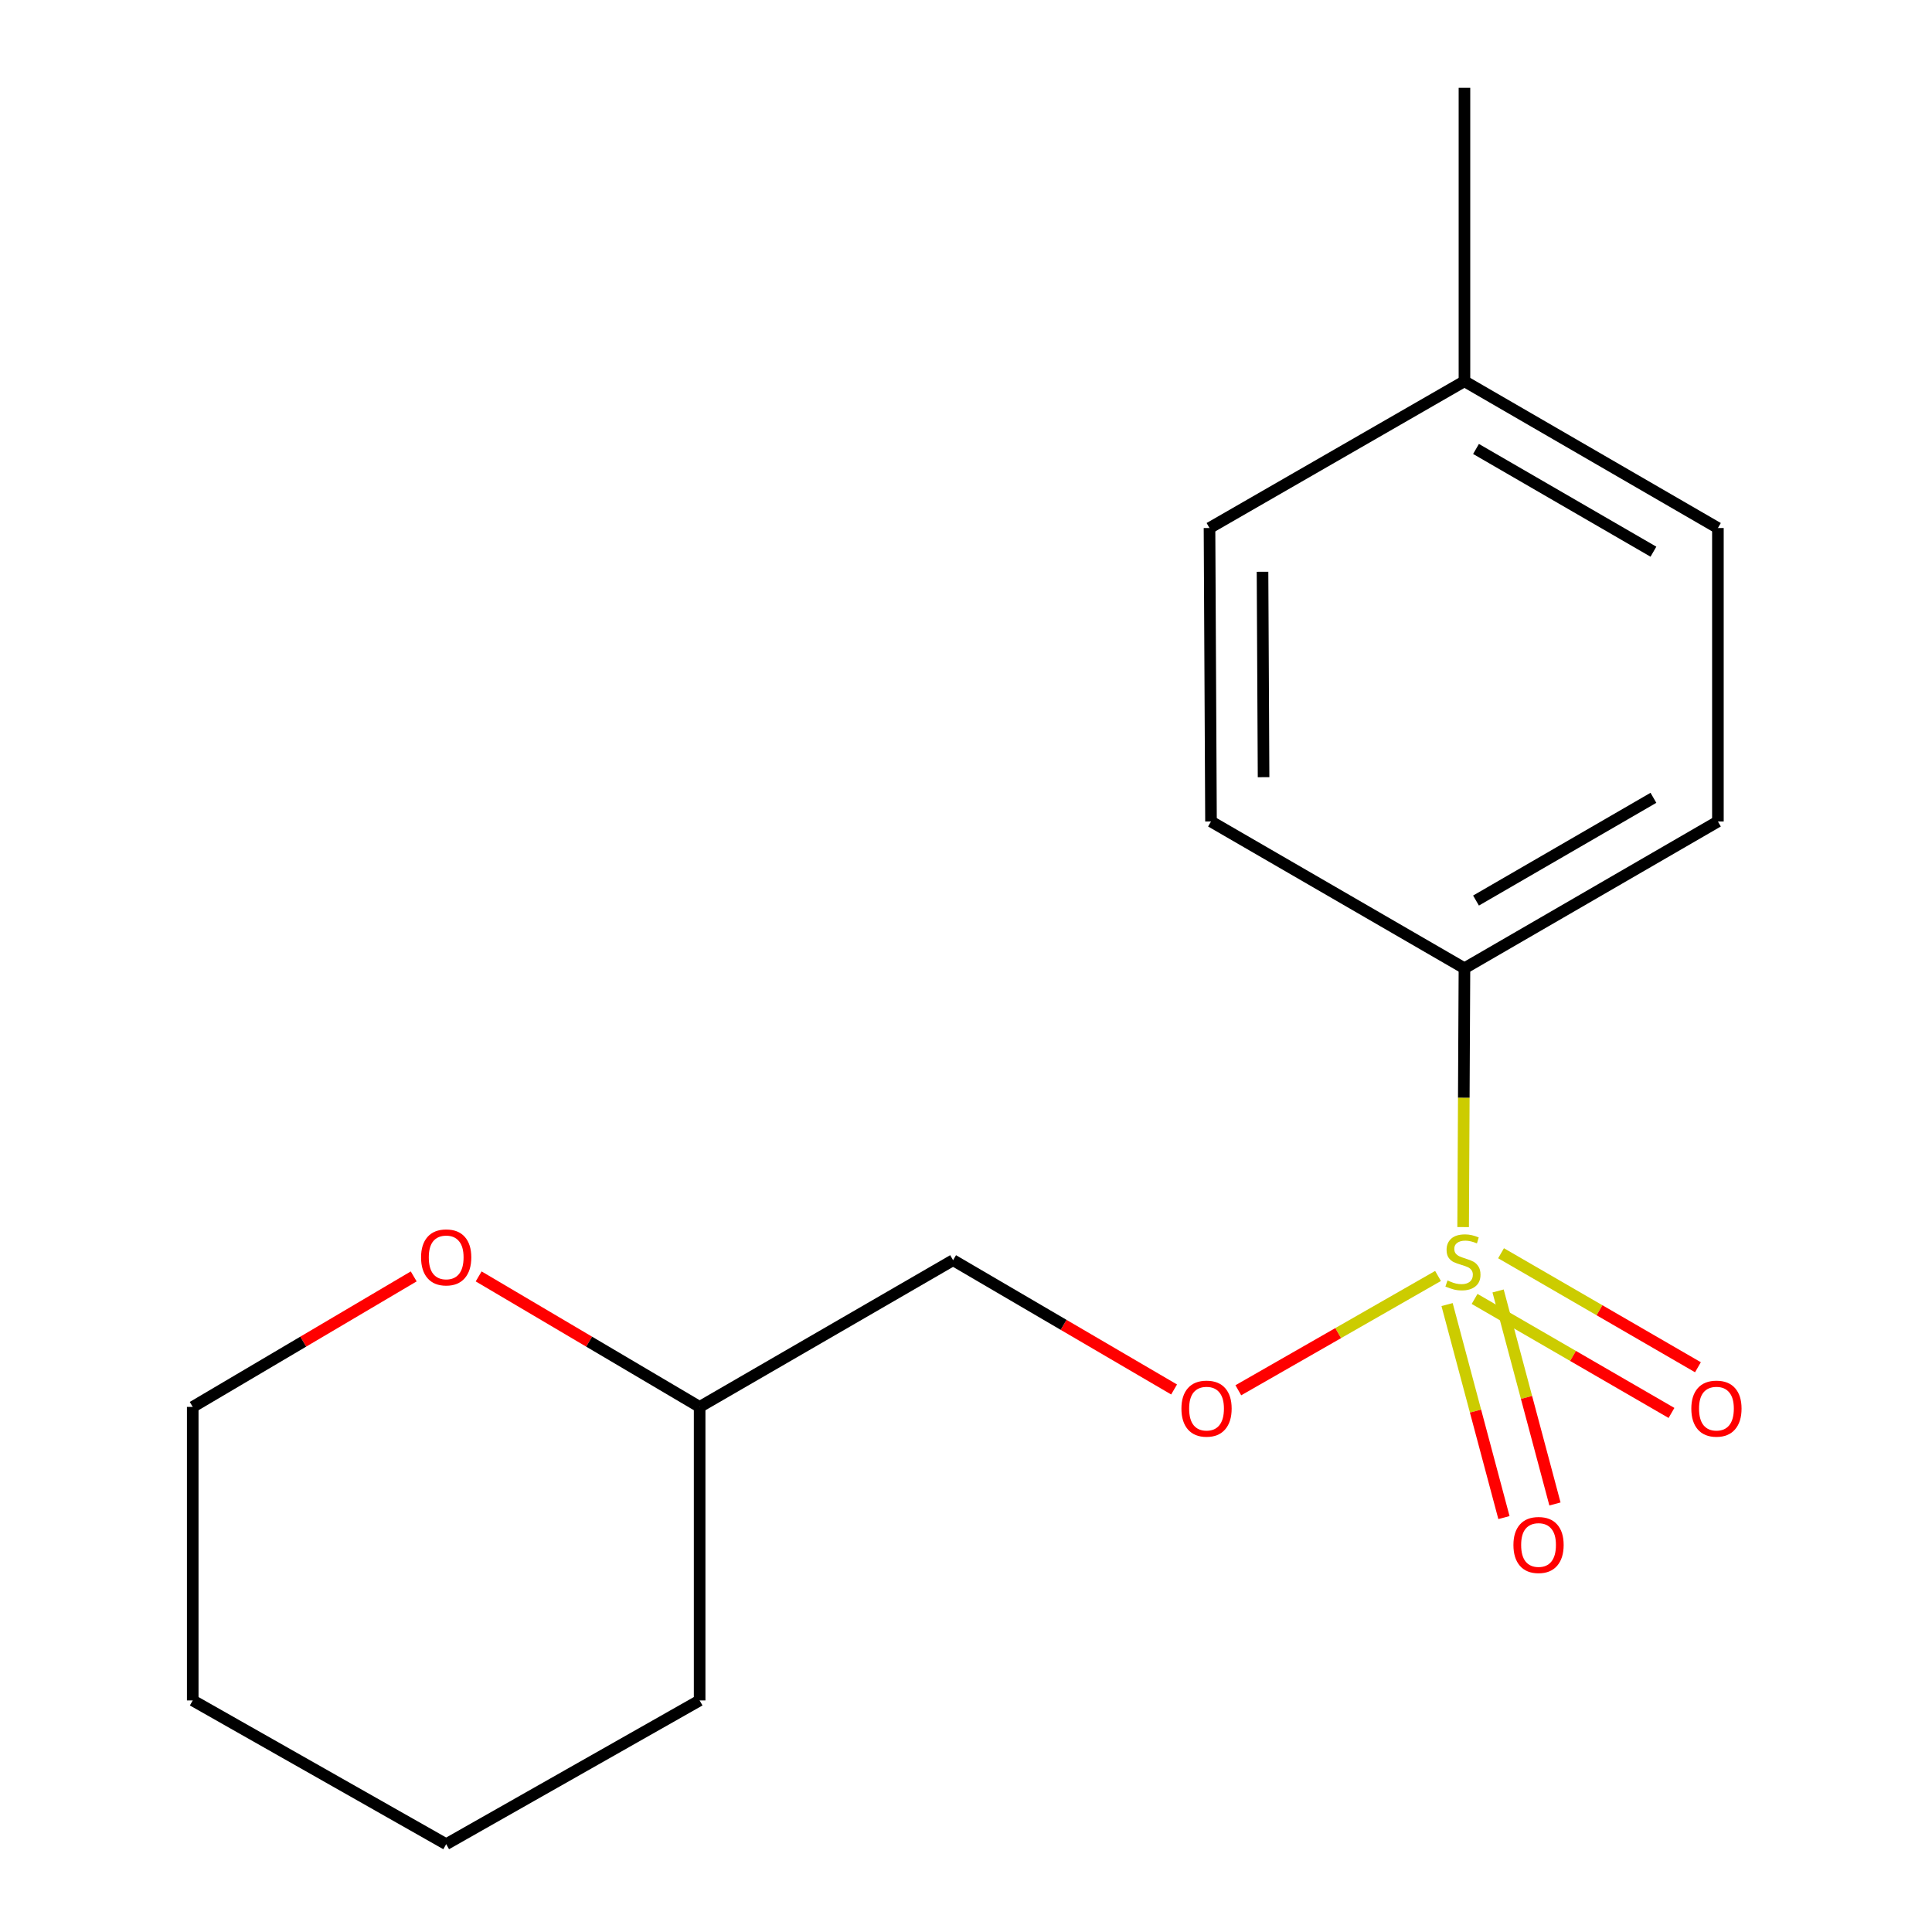 <?xml version='1.0' encoding='iso-8859-1'?>
<svg version='1.1' baseProfile='full'
              xmlns='http://www.w3.org/2000/svg'
                      xmlns:rdkit='http://www.rdkit.org/xml'
                      xmlns:xlink='http://www.w3.org/1999/xlink'
                  xml:space='preserve'
width='1000px' height='1000px' viewBox='0 0 1000 1000'>
<!-- END OF HEADER -->
<rect style='opacity:1.0;fill:#FFFFFF;stroke:none' width='1000' height='1000' x='0' y='0'> </rect>
<path class='bond-0' d='M 744.32,660.434 L 692.637,690.018' style='fill:none;fill-rule:evenodd;stroke:#CCCC00;stroke-width:6px;stroke-linecap:butt;stroke-linejoin:miter;stroke-opacity:1' />
<path class='bond-0' d='M 692.637,690.018 L 640.955,719.602' style='fill:none;fill-rule:evenodd;stroke:#FF0000;stroke-width:6px;stroke-linecap:butt;stroke-linejoin:miter;stroke-opacity:1' />
<path class='bond-1' d='M 757.315,635.131 L 757.656,568.15' style='fill:none;fill-rule:evenodd;stroke:#CCCC00;stroke-width:6px;stroke-linecap:butt;stroke-linejoin:miter;stroke-opacity:1' />
<path class='bond-1' d='M 757.656,568.15 L 757.998,501.169' style='fill:none;fill-rule:evenodd;stroke:#000000;stroke-width:6px;stroke-linecap:butt;stroke-linejoin:miter;stroke-opacity:1' />
<path class='bond-2' d='M 763.247,672.325 L 814.203,701.831' style='fill:none;fill-rule:evenodd;stroke:#CCCC00;stroke-width:6px;stroke-linecap:butt;stroke-linejoin:miter;stroke-opacity:1' />
<path class='bond-2' d='M 814.203,701.831 L 865.16,731.336' style='fill:none;fill-rule:evenodd;stroke:#FF0000;stroke-width:6px;stroke-linecap:butt;stroke-linejoin:miter;stroke-opacity:1' />
<path class='bond-2' d='M 776.94,648.676 L 827.897,678.182' style='fill:none;fill-rule:evenodd;stroke:#CCCC00;stroke-width:6px;stroke-linecap:butt;stroke-linejoin:miter;stroke-opacity:1' />
<path class='bond-2' d='M 827.897,678.182 L 878.853,707.687' style='fill:none;fill-rule:evenodd;stroke:#FF0000;stroke-width:6px;stroke-linecap:butt;stroke-linejoin:miter;stroke-opacity:1' />
<path class='bond-3' d='M 749.007,675.245 L 763.723,730.37' style='fill:none;fill-rule:evenodd;stroke:#CCCC00;stroke-width:6px;stroke-linecap:butt;stroke-linejoin:miter;stroke-opacity:1' />
<path class='bond-3' d='M 763.723,730.37 L 778.439,785.495' style='fill:none;fill-rule:evenodd;stroke:#FF0000;stroke-width:6px;stroke-linecap:butt;stroke-linejoin:miter;stroke-opacity:1' />
<path class='bond-3' d='M 775.409,668.196 L 790.126,723.321' style='fill:none;fill-rule:evenodd;stroke:#CCCC00;stroke-width:6px;stroke-linecap:butt;stroke-linejoin:miter;stroke-opacity:1' />
<path class='bond-3' d='M 790.126,723.321 L 804.842,778.446' style='fill:none;fill-rule:evenodd;stroke:#FF0000;stroke-width:6px;stroke-linecap:butt;stroke-linejoin:miter;stroke-opacity:1' />
<path class='bond-4' d='M 607.704,719.191 L 550.51,685.733' style='fill:none;fill-rule:evenodd;stroke:#FF0000;stroke-width:6px;stroke-linecap:butt;stroke-linejoin:miter;stroke-opacity:1' />
<path class='bond-4' d='M 550.51,685.733 L 493.317,652.274' style='fill:none;fill-rule:evenodd;stroke:#000000;stroke-width:6px;stroke-linecap:butt;stroke-linejoin:miter;stroke-opacity:1' />
<path class='bond-6' d='M 757.998,501.169 L 889.184,425.199' style='fill:none;fill-rule:evenodd;stroke:#000000;stroke-width:6px;stroke-linecap:butt;stroke-linejoin:miter;stroke-opacity:1' />
<path class='bond-6' d='M 763.981,466.125 L 855.811,412.946' style='fill:none;fill-rule:evenodd;stroke:#000000;stroke-width:6px;stroke-linecap:butt;stroke-linejoin:miter;stroke-opacity:1' />
<path class='bond-7' d='M 757.998,501.169 L 626.811,425.199' style='fill:none;fill-rule:evenodd;stroke:#000000;stroke-width:6px;stroke-linecap:butt;stroke-linejoin:miter;stroke-opacity:1' />
<path class='bond-8' d='M 493.317,652.274 L 362.13,728.214' style='fill:none;fill-rule:evenodd;stroke:#000000;stroke-width:6px;stroke-linecap:butt;stroke-linejoin:miter;stroke-opacity:1' />
<path class='bond-5' d='M 247.752,660.667 L 304.941,694.441' style='fill:none;fill-rule:evenodd;stroke:#FF0000;stroke-width:6px;stroke-linecap:butt;stroke-linejoin:miter;stroke-opacity:1' />
<path class='bond-5' d='M 304.941,694.441 L 362.13,728.214' style='fill:none;fill-rule:evenodd;stroke:#000000;stroke-width:6px;stroke-linecap:butt;stroke-linejoin:miter;stroke-opacity:1' />
<path class='bond-12' d='M 214.135,660.667 L 156.946,694.441' style='fill:none;fill-rule:evenodd;stroke:#FF0000;stroke-width:6px;stroke-linecap:butt;stroke-linejoin:miter;stroke-opacity:1' />
<path class='bond-12' d='M 156.946,694.441 L 99.757,728.214' style='fill:none;fill-rule:evenodd;stroke:#000000;stroke-width:6px;stroke-linecap:butt;stroke-linejoin:miter;stroke-opacity:1' />
<path class='bond-10' d='M 889.184,425.199 L 889.184,273.304' style='fill:none;fill-rule:evenodd;stroke:#000000;stroke-width:6px;stroke-linecap:butt;stroke-linejoin:miter;stroke-opacity:1' />
<path class='bond-9' d='M 626.811,425.199 L 626.037,273.304' style='fill:none;fill-rule:evenodd;stroke:#000000;stroke-width:6px;stroke-linecap:butt;stroke-linejoin:miter;stroke-opacity:1' />
<path class='bond-9' d='M 654.022,402.275 L 653.48,295.949' style='fill:none;fill-rule:evenodd;stroke:#000000;stroke-width:6px;stroke-linecap:butt;stroke-linejoin:miter;stroke-opacity:1' />
<path class='bond-14' d='M 362.13,728.214 L 362.13,880.139' style='fill:none;fill-rule:evenodd;stroke:#000000;stroke-width:6px;stroke-linecap:butt;stroke-linejoin:miter;stroke-opacity:1' />
<path class='bond-11' d='M 626.037,273.304 L 757.998,197.334' style='fill:none;fill-rule:evenodd;stroke:#000000;stroke-width:6px;stroke-linecap:butt;stroke-linejoin:miter;stroke-opacity:1' />
<path class='bond-17' d='M 889.184,273.304 L 757.998,197.334' style='fill:none;fill-rule:evenodd;stroke:#000000;stroke-width:6px;stroke-linecap:butt;stroke-linejoin:miter;stroke-opacity:1' />
<path class='bond-17' d='M 855.811,285.557 L 763.981,232.378' style='fill:none;fill-rule:evenodd;stroke:#000000;stroke-width:6px;stroke-linecap:butt;stroke-linejoin:miter;stroke-opacity:1' />
<path class='bond-13' d='M 757.998,197.334 L 757.998,45.455' style='fill:none;fill-rule:evenodd;stroke:#000000;stroke-width:6px;stroke-linecap:butt;stroke-linejoin:miter;stroke-opacity:1' />
<path class='bond-18' d='M 99.757,728.214 L 99.757,880.139' style='fill:none;fill-rule:evenodd;stroke:#000000;stroke-width:6px;stroke-linecap:butt;stroke-linejoin:miter;stroke-opacity:1' />
<path class='bond-16' d='M 362.13,880.139 L 230.943,954.545' style='fill:none;fill-rule:evenodd;stroke:#000000;stroke-width:6px;stroke-linecap:butt;stroke-linejoin:miter;stroke-opacity:1' />
<path class='bond-15' d='M 99.757,880.139 L 230.943,954.545' style='fill:none;fill-rule:evenodd;stroke:#000000;stroke-width:6px;stroke-linecap:butt;stroke-linejoin:miter;stroke-opacity:1' />
<path  class='atom-0' d='M 749.223 662.769
Q 749.543 662.889, 750.863 663.449
Q 752.183 664.009, 753.623 664.369
Q 755.103 664.689, 756.543 664.689
Q 759.223 664.689, 760.783 663.409
Q 762.343 662.089, 762.343 659.809
Q 762.343 658.249, 761.543 657.289
Q 760.783 656.329, 759.583 655.809
Q 758.383 655.289, 756.383 654.689
Q 753.863 653.929, 752.343 653.209
Q 750.863 652.489, 749.783 650.969
Q 748.743 649.449, 748.743 646.889
Q 748.743 643.329, 751.143 641.129
Q 753.583 638.929, 758.383 638.929
Q 761.663 638.929, 765.383 640.489
L 764.463 643.569
Q 761.063 642.169, 758.503 642.169
Q 755.743 642.169, 754.223 643.329
Q 752.703 644.449, 752.743 646.409
Q 752.743 647.929, 753.503 648.849
Q 754.303 649.769, 755.423 650.289
Q 756.583 650.809, 758.503 651.409
Q 761.063 652.209, 762.583 653.009
Q 764.103 653.809, 765.183 655.449
Q 766.303 657.049, 766.303 659.809
Q 766.303 663.729, 763.663 665.849
Q 761.063 667.929, 756.703 667.929
Q 754.183 667.929, 752.263 667.369
Q 750.383 666.849, 748.143 665.929
L 749.223 662.769
' fill='#CCCC00'/>
<path  class='atom-1' d='M 611.503 729.099
Q 611.503 722.299, 614.863 718.499
Q 618.223 714.699, 624.503 714.699
Q 630.783 714.699, 634.143 718.499
Q 637.503 722.299, 637.503 729.099
Q 637.503 735.979, 634.103 739.899
Q 630.703 743.779, 624.503 743.779
Q 618.263 743.779, 614.863 739.899
Q 611.503 736.019, 611.503 729.099
M 624.503 740.579
Q 628.823 740.579, 631.143 737.699
Q 633.503 734.779, 633.503 729.099
Q 633.503 723.539, 631.143 720.739
Q 628.823 717.899, 624.503 717.899
Q 620.183 717.899, 617.823 720.699
Q 615.503 723.499, 615.503 729.099
Q 615.503 734.819, 617.823 737.699
Q 620.183 740.579, 624.503 740.579
' fill='#FF0000'/>
<path  class='atom-3' d='M 875.425 729.099
Q 875.425 722.299, 878.785 718.499
Q 882.145 714.699, 888.425 714.699
Q 894.705 714.699, 898.065 718.499
Q 901.425 722.299, 901.425 729.099
Q 901.425 735.979, 898.025 739.899
Q 894.625 743.779, 888.425 743.779
Q 882.185 743.779, 878.785 739.899
Q 875.425 736.019, 875.425 729.099
M 888.425 740.579
Q 892.745 740.579, 895.065 737.699
Q 897.425 734.779, 897.425 729.099
Q 897.425 723.539, 895.065 720.739
Q 892.745 717.899, 888.425 717.899
Q 884.105 717.899, 881.745 720.699
Q 879.425 723.499, 879.425 729.099
Q 879.425 734.819, 881.745 737.699
Q 884.105 740.579, 888.425 740.579
' fill='#FF0000'/>
<path  class='atom-4' d='M 783.347 799.679
Q 783.347 792.879, 786.707 789.079
Q 790.067 785.279, 796.347 785.279
Q 802.627 785.279, 805.987 789.079
Q 809.347 792.879, 809.347 799.679
Q 809.347 806.559, 805.947 810.479
Q 802.547 814.359, 796.347 814.359
Q 790.107 814.359, 786.707 810.479
Q 783.347 806.599, 783.347 799.679
M 796.347 811.159
Q 800.667 811.159, 802.987 808.279
Q 805.347 805.359, 805.347 799.679
Q 805.347 794.119, 802.987 791.319
Q 800.667 788.479, 796.347 788.479
Q 792.027 788.479, 789.667 791.279
Q 787.347 794.079, 787.347 799.679
Q 787.347 805.399, 789.667 808.279
Q 792.027 811.159, 796.347 811.159
' fill='#FF0000'/>
<path  class='atom-6' d='M 217.943 650.821
Q 217.943 644.021, 221.303 640.221
Q 224.663 636.421, 230.943 636.421
Q 237.223 636.421, 240.583 640.221
Q 243.943 644.021, 243.943 650.821
Q 243.943 657.701, 240.543 661.621
Q 237.143 665.501, 230.943 665.501
Q 224.703 665.501, 221.303 661.621
Q 217.943 657.741, 217.943 650.821
M 230.943 662.301
Q 235.263 662.301, 237.583 659.421
Q 239.943 656.501, 239.943 650.821
Q 239.943 645.261, 237.583 642.461
Q 235.263 639.621, 230.943 639.621
Q 226.623 639.621, 224.263 642.421
Q 221.943 645.221, 221.943 650.821
Q 221.943 656.541, 224.263 659.421
Q 226.623 662.301, 230.943 662.301
' fill='#FF0000'/>
</svg>
